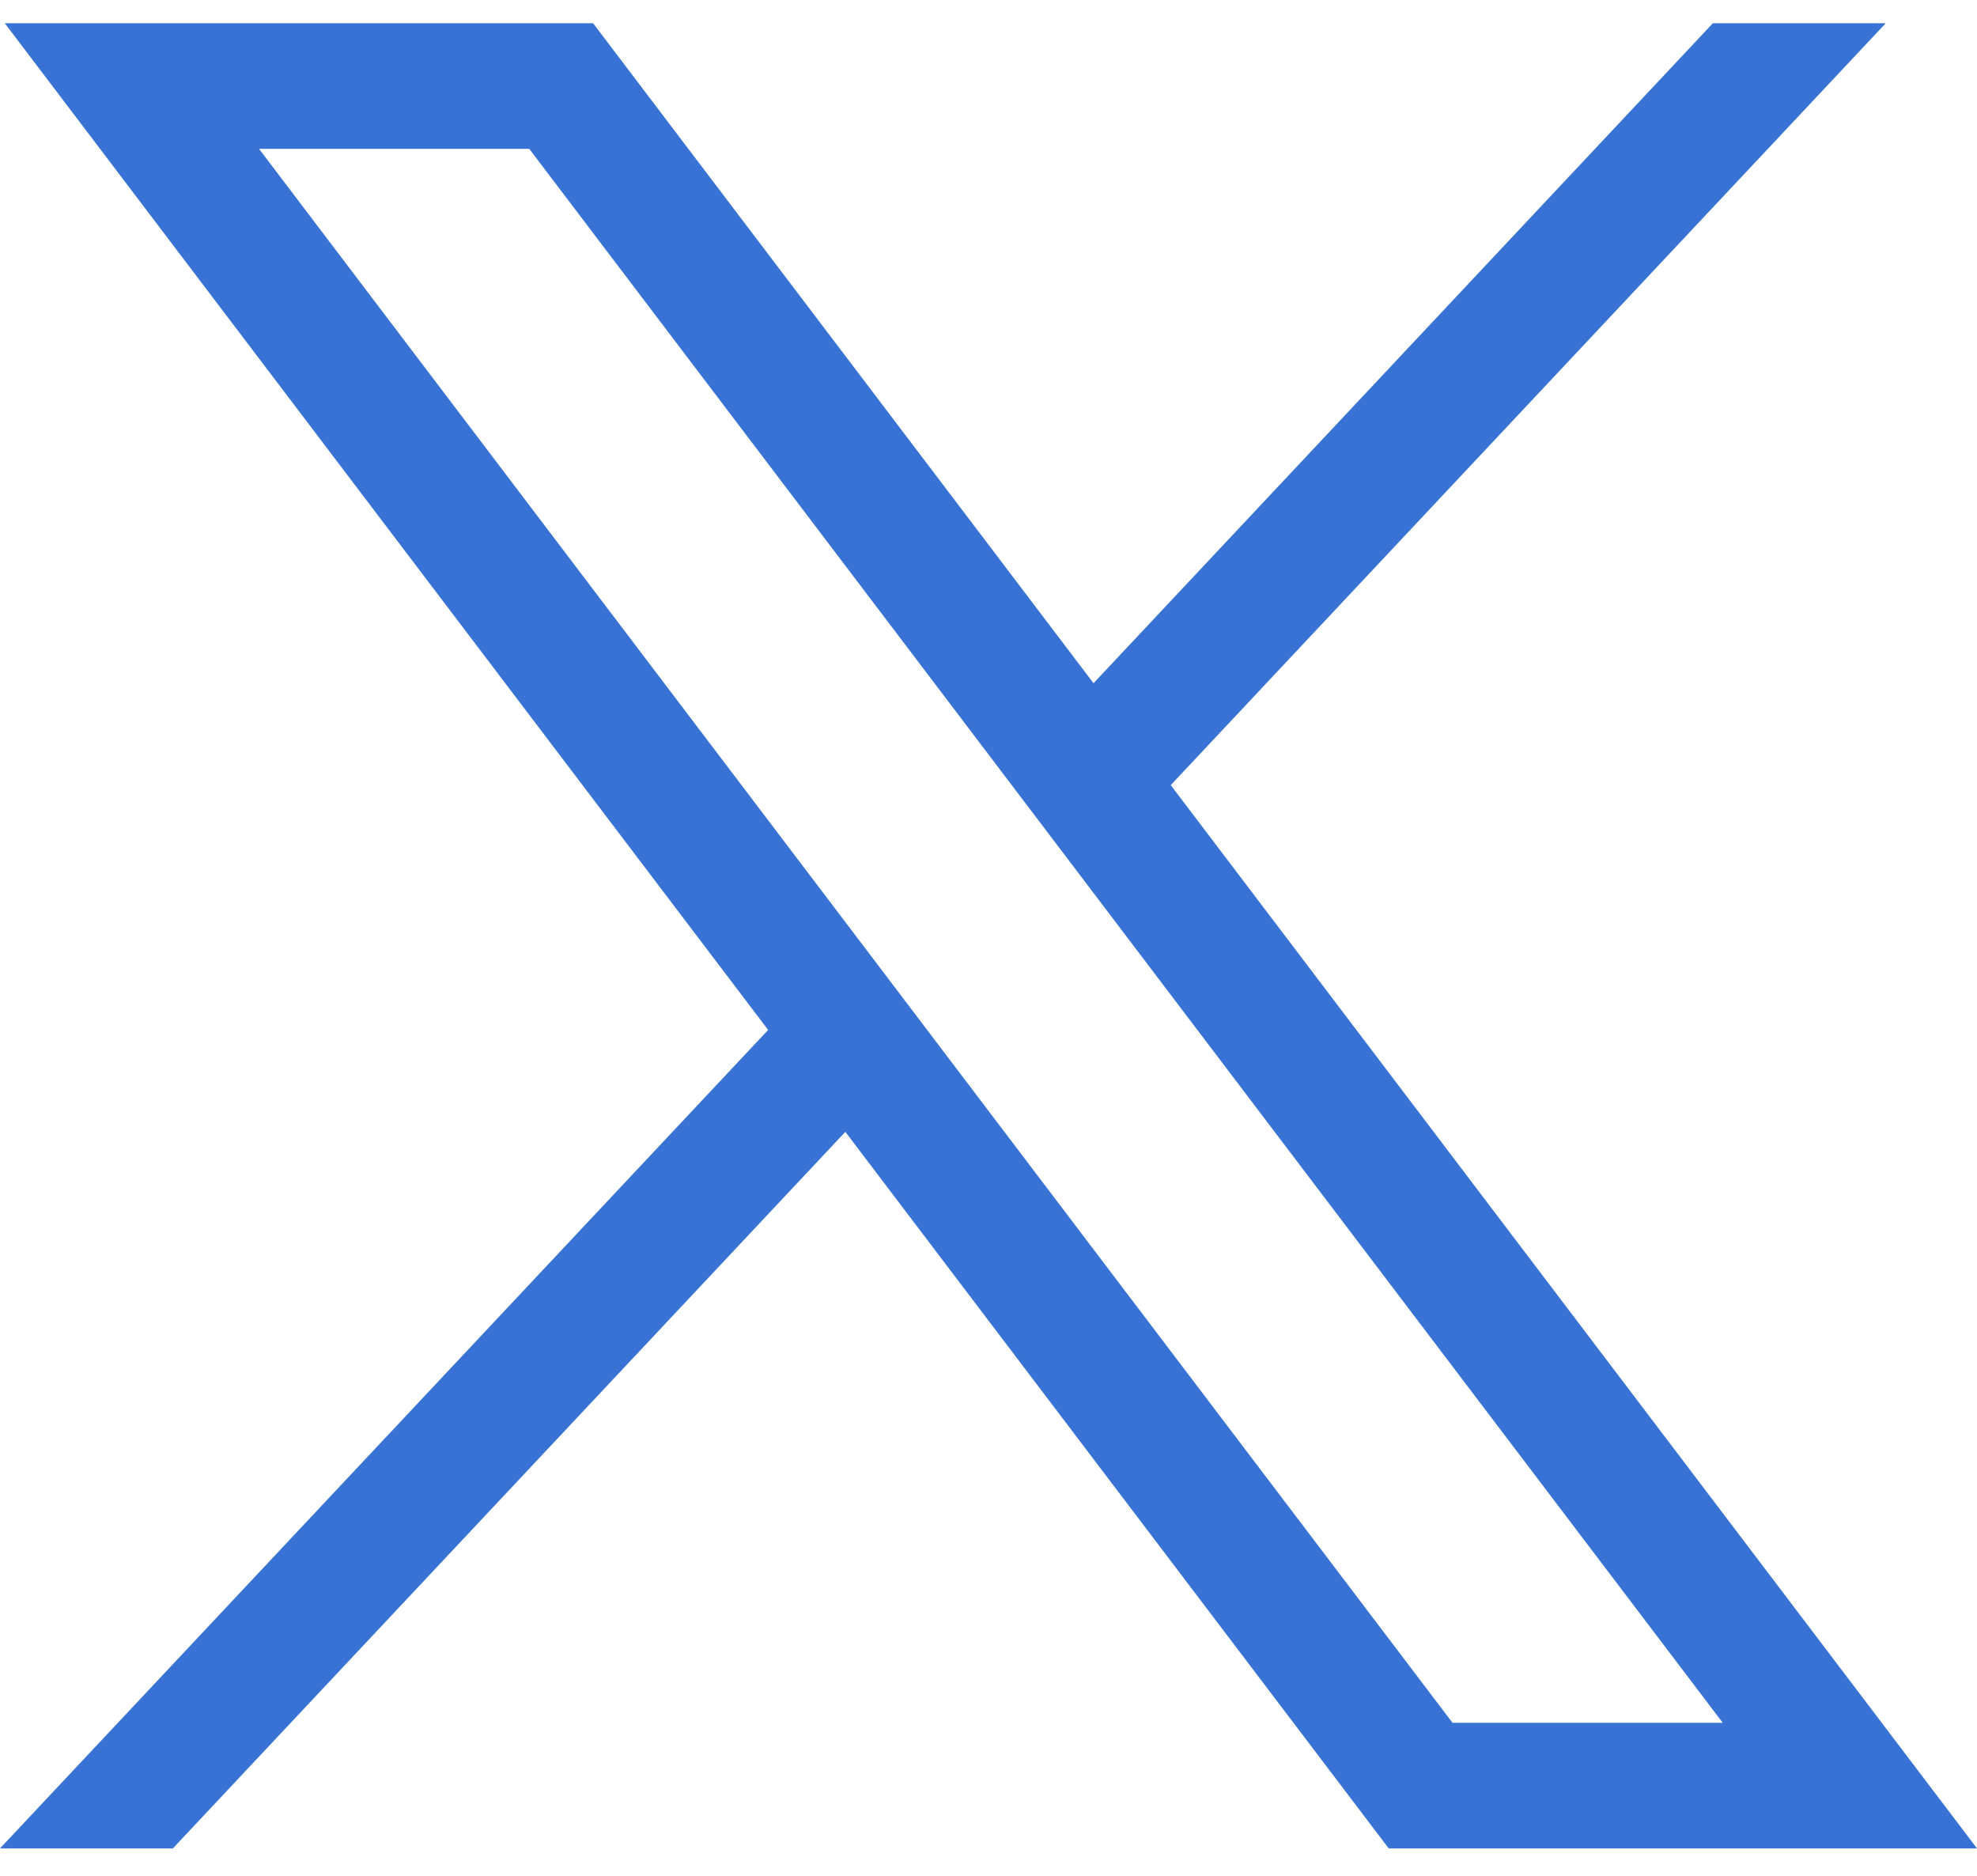 <?xml version="1.0" encoding="UTF-8"?>
<svg xmlns="http://www.w3.org/2000/svg" width="39" height="37" viewBox="0 0 39 37" fill="none">
  <path id="path1009" d="M0.095 0.459L15.153 20.315L0 36.459H3.41L16.676 22.325L27.395 36.459H39L23.095 15.486L37.199 0.459H33.789L21.572 13.476L11.7 0.459H0.095ZM5.11 2.936H10.441L33.984 33.981H28.653L5.11 2.936Z" fill="#3772D4"></path>
</svg>
